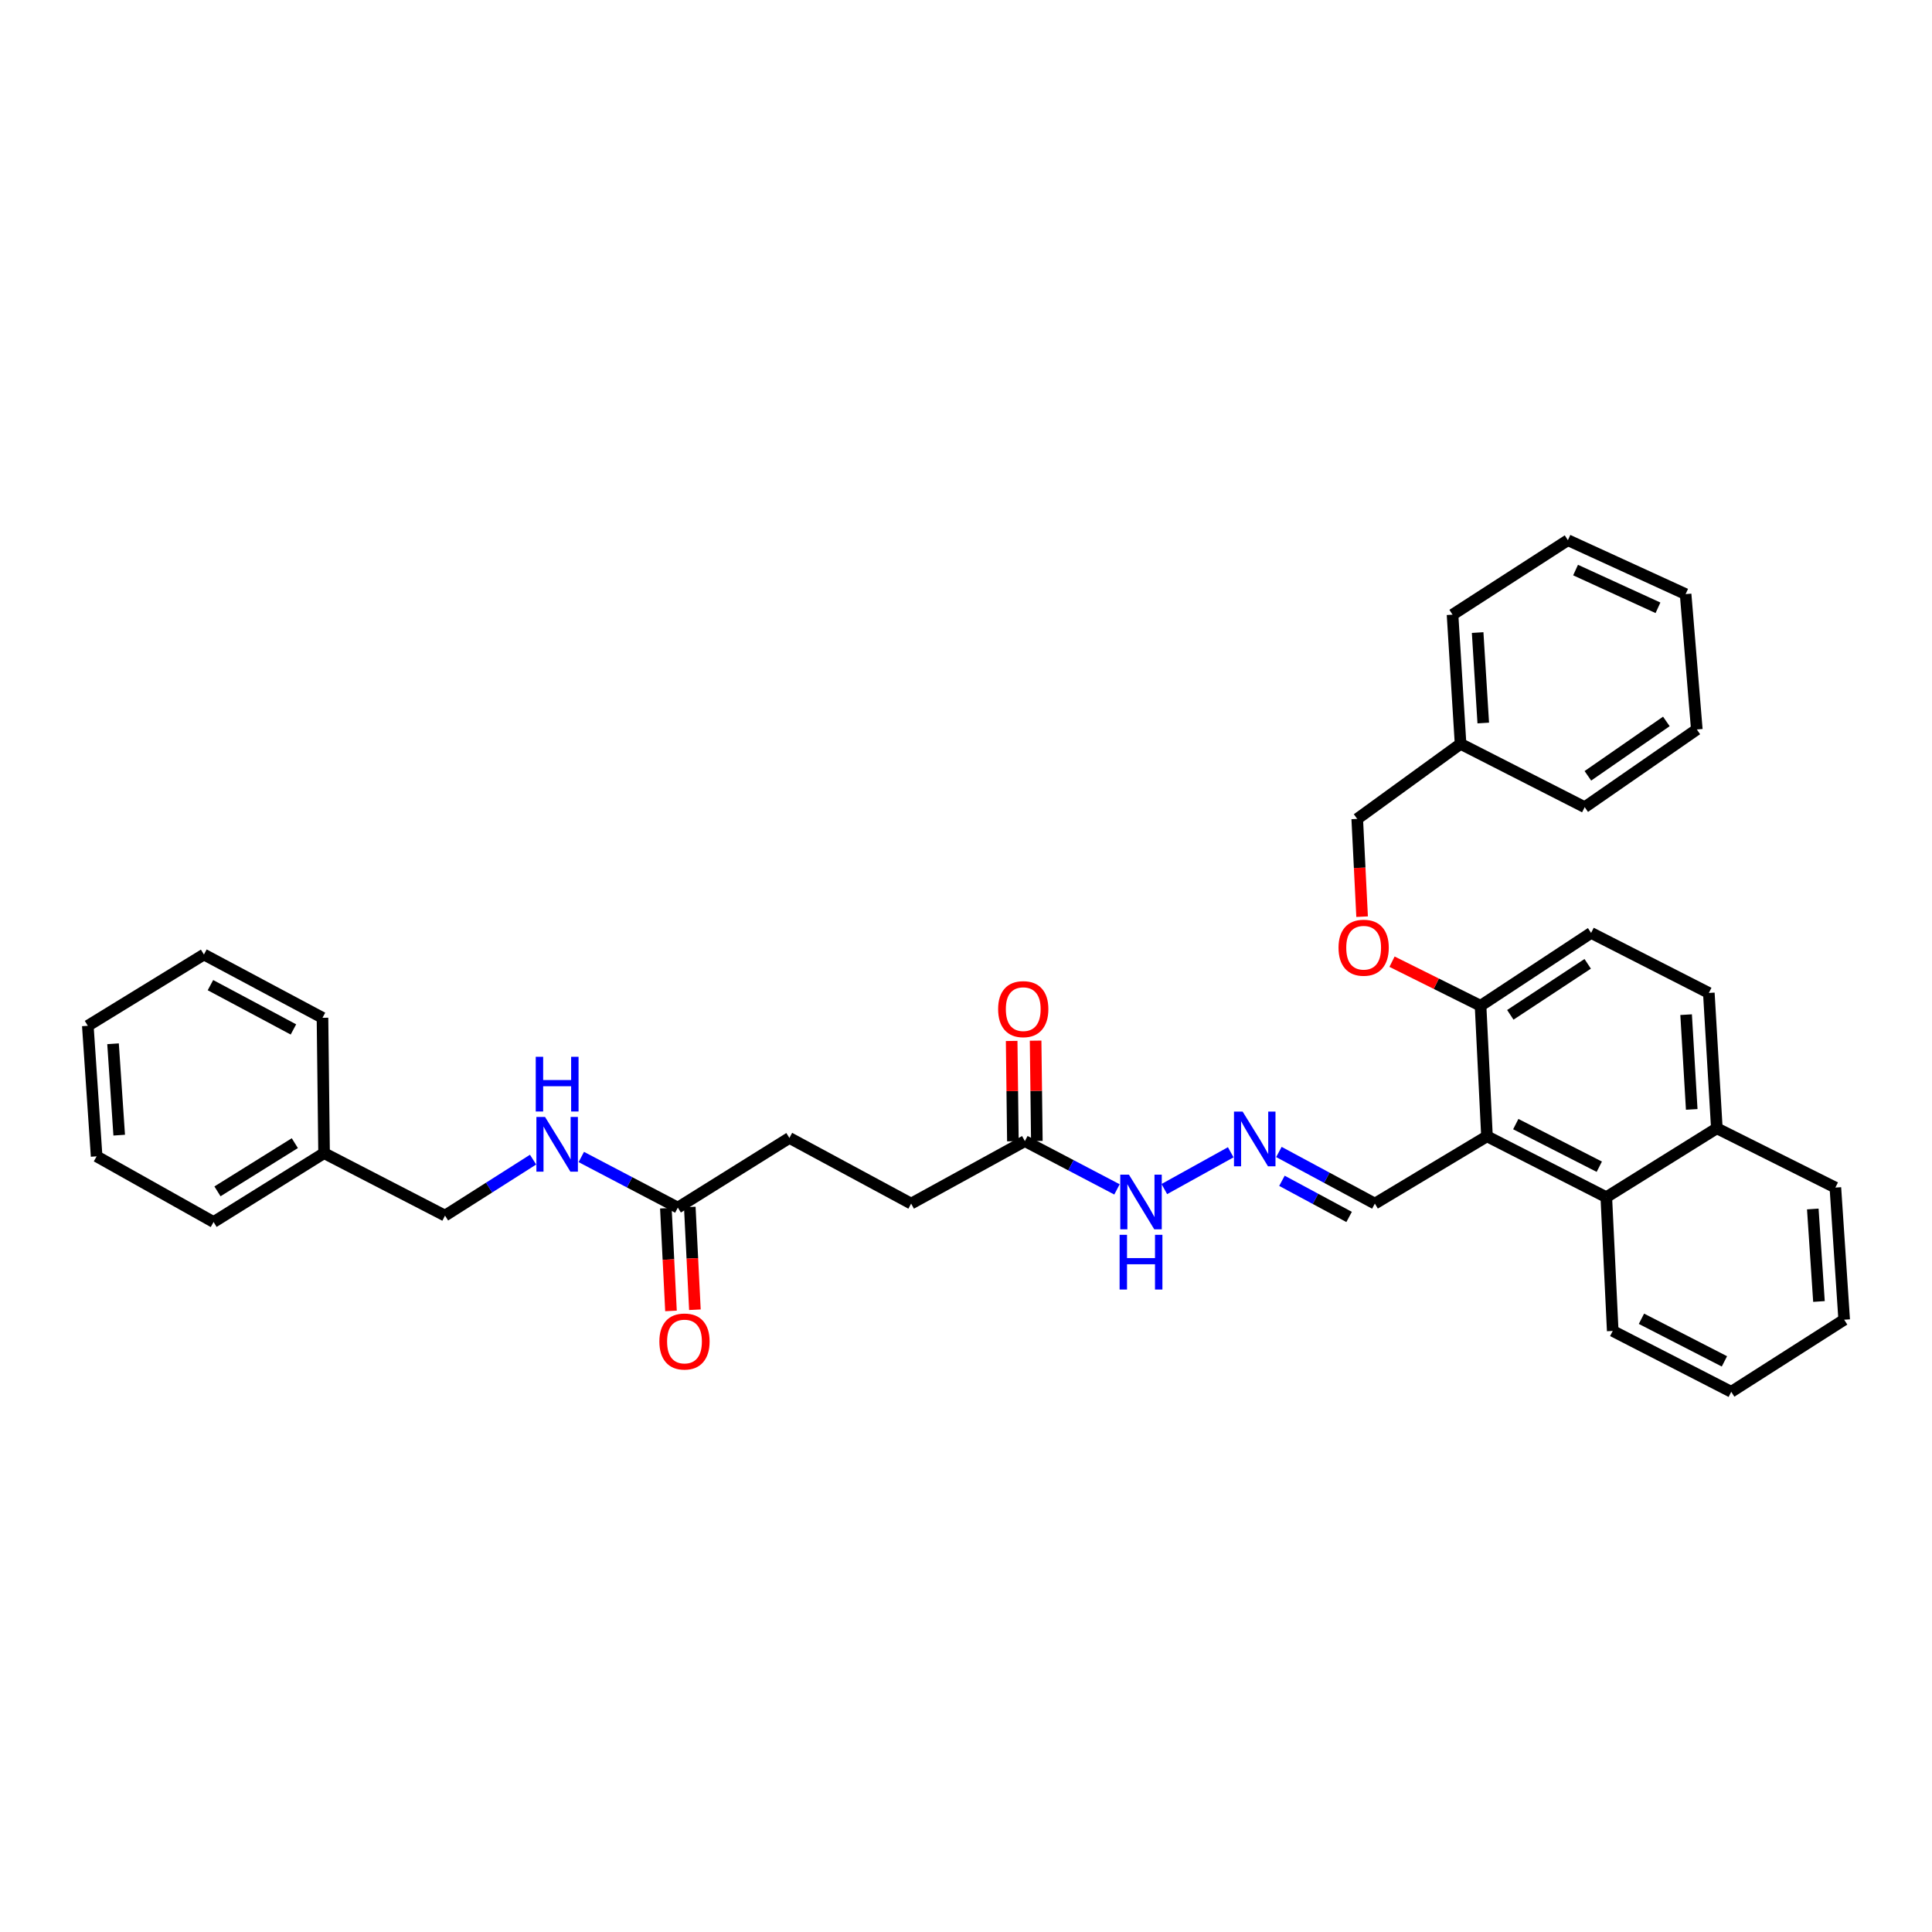 <?xml version='1.0' encoding='iso-8859-1'?>
<svg version='1.1' baseProfile='full'
              xmlns='http://www.w3.org/2000/svg'
                      xmlns:rdkit='http://www.rdkit.org/xml'
                      xmlns:xlink='http://www.w3.org/1999/xlink'
                  xml:space='preserve'
width='1000px' height='1000px' viewBox='0 0 1000 1000'>
<!-- END OF HEADER -->
<rect style='opacity:1.0;fill:#FFFFFF;stroke:none' width='1000' height='1000' x='0' y='0'> </rect>
<path class='bond-0' d='M 769.661,588.151 L 831.42,619.661' style='fill:none;fill-rule:evenodd;stroke:#000000;stroke-width:6px;stroke-linecap:butt;stroke-linejoin:miter;stroke-opacity:1' />
<path class='bond-0' d='M 784.559,581.835 L 827.79,603.892' style='fill:none;fill-rule:evenodd;stroke:#000000;stroke-width:6px;stroke-linecap:butt;stroke-linejoin:miter;stroke-opacity:1' />
<path class='bond-1' d='M 769.661,588.151 L 766.334,520.579' style='fill:none;fill-rule:evenodd;stroke:#000000;stroke-width:6px;stroke-linecap:butt;stroke-linejoin:miter;stroke-opacity:1' />
<path class='bond-5' d='M 769.661,588.151 L 711.621,622.981' style='fill:none;fill-rule:evenodd;stroke:#000000;stroke-width:6px;stroke-linecap:butt;stroke-linejoin:miter;stroke-opacity:1' />
<path class='bond-9' d='M 831.42,619.661 L 888.633,584.005' style='fill:none;fill-rule:evenodd;stroke:#000000;stroke-width:6px;stroke-linecap:butt;stroke-linejoin:miter;stroke-opacity:1' />
<path class='bond-20' d='M 831.42,619.661 L 834.747,688.893' style='fill:none;fill-rule:evenodd;stroke:#000000;stroke-width:6px;stroke-linecap:butt;stroke-linejoin:miter;stroke-opacity:1' />
<path class='bond-7' d='M 766.334,520.579 L 743.423,509.173' style='fill:none;fill-rule:evenodd;stroke:#000000;stroke-width:6px;stroke-linecap:butt;stroke-linejoin:miter;stroke-opacity:1' />
<path class='bond-7' d='M 743.423,509.173 L 720.512,497.767' style='fill:none;fill-rule:evenodd;stroke:#FF0000;stroke-width:6px;stroke-linecap:butt;stroke-linejoin:miter;stroke-opacity:1' />
<path class='bond-12' d='M 766.334,520.579 L 823.548,482.871' style='fill:none;fill-rule:evenodd;stroke:#000000;stroke-width:6px;stroke-linecap:butt;stroke-linejoin:miter;stroke-opacity:1' />
<path class='bond-12' d='M 781.739,525.274 L 821.788,498.879' style='fill:none;fill-rule:evenodd;stroke:#000000;stroke-width:6px;stroke-linecap:butt;stroke-linejoin:miter;stroke-opacity:1' />
<path class='bond-2' d='M 661.954,596.257 L 686.788,609.619' style='fill:none;fill-rule:evenodd;stroke:#0000FF;stroke-width:6px;stroke-linecap:butt;stroke-linejoin:miter;stroke-opacity:1' />
<path class='bond-2' d='M 686.788,609.619 L 711.621,622.981' style='fill:none;fill-rule:evenodd;stroke:#000000;stroke-width:6px;stroke-linecap:butt;stroke-linejoin:miter;stroke-opacity:1' />
<path class='bond-2' d='M 663.53,611.183 L 680.913,620.536' style='fill:none;fill-rule:evenodd;stroke:#0000FF;stroke-width:6px;stroke-linecap:butt;stroke-linejoin:miter;stroke-opacity:1' />
<path class='bond-2' d='M 680.913,620.536 L 698.297,629.89' style='fill:none;fill-rule:evenodd;stroke:#000000;stroke-width:6px;stroke-linecap:butt;stroke-linejoin:miter;stroke-opacity:1' />
<path class='bond-8' d='M 637.026,596.412 L 602.65,615.461' style='fill:none;fill-rule:evenodd;stroke:#0000FF;stroke-width:6px;stroke-linecap:butt;stroke-linejoin:miter;stroke-opacity:1' />
<path class='bond-3' d='M 350.84,625.054 L 408.591,588.992' style='fill:none;fill-rule:evenodd;stroke:#000000;stroke-width:6px;stroke-linecap:butt;stroke-linejoin:miter;stroke-opacity:1' />
<path class='bond-6' d='M 350.84,625.054 L 325.861,611.957' style='fill:none;fill-rule:evenodd;stroke:#000000;stroke-width:6px;stroke-linecap:butt;stroke-linejoin:miter;stroke-opacity:1' />
<path class='bond-6' d='M 325.861,611.957 L 300.882,598.86' style='fill:none;fill-rule:evenodd;stroke:#0000FF;stroke-width:6px;stroke-linecap:butt;stroke-linejoin:miter;stroke-opacity:1' />
<path class='bond-10' d='M 344.649,625.362 L 345.975,651.949' style='fill:none;fill-rule:evenodd;stroke:#000000;stroke-width:6px;stroke-linecap:butt;stroke-linejoin:miter;stroke-opacity:1' />
<path class='bond-10' d='M 345.975,651.949 L 347.3,678.535' style='fill:none;fill-rule:evenodd;stroke:#FF0000;stroke-width:6px;stroke-linecap:butt;stroke-linejoin:miter;stroke-opacity:1' />
<path class='bond-10' d='M 357.031,624.745 L 358.356,651.331' style='fill:none;fill-rule:evenodd;stroke:#000000;stroke-width:6px;stroke-linecap:butt;stroke-linejoin:miter;stroke-opacity:1' />
<path class='bond-10' d='M 358.356,651.331 L 359.682,677.917' style='fill:none;fill-rule:evenodd;stroke:#FF0000;stroke-width:6px;stroke-linecap:butt;stroke-linejoin:miter;stroke-opacity:1' />
<path class='bond-4' d='M 530.47,590.638 L 554.308,603.133' style='fill:none;fill-rule:evenodd;stroke:#000000;stroke-width:6px;stroke-linecap:butt;stroke-linejoin:miter;stroke-opacity:1' />
<path class='bond-4' d='M 554.308,603.133 L 578.146,615.628' style='fill:none;fill-rule:evenodd;stroke:#0000FF;stroke-width:6px;stroke-linecap:butt;stroke-linejoin:miter;stroke-opacity:1' />
<path class='bond-11' d='M 536.668,590.562 L 536.349,564.601' style='fill:none;fill-rule:evenodd;stroke:#000000;stroke-width:6px;stroke-linecap:butt;stroke-linejoin:miter;stroke-opacity:1' />
<path class='bond-11' d='M 536.349,564.601 L 536.03,538.64' style='fill:none;fill-rule:evenodd;stroke:#FF0000;stroke-width:6px;stroke-linecap:butt;stroke-linejoin:miter;stroke-opacity:1' />
<path class='bond-11' d='M 524.272,590.714 L 523.953,564.753' style='fill:none;fill-rule:evenodd;stroke:#000000;stroke-width:6px;stroke-linecap:butt;stroke-linejoin:miter;stroke-opacity:1' />
<path class='bond-11' d='M 523.953,564.753 L 523.634,538.792' style='fill:none;fill-rule:evenodd;stroke:#FF0000;stroke-width:6px;stroke-linecap:butt;stroke-linejoin:miter;stroke-opacity:1' />
<path class='bond-15' d='M 530.47,590.638 L 471.603,622.981' style='fill:none;fill-rule:evenodd;stroke:#000000;stroke-width:6px;stroke-linecap:butt;stroke-linejoin:miter;stroke-opacity:1' />
<path class='bond-17' d='M 275.92,600.223 L 253.129,614.708' style='fill:none;fill-rule:evenodd;stroke:#0000FF;stroke-width:6px;stroke-linecap:butt;stroke-linejoin:miter;stroke-opacity:1' />
<path class='bond-17' d='M 253.129,614.708 L 230.339,629.193' style='fill:none;fill-rule:evenodd;stroke:#000000;stroke-width:6px;stroke-linecap:butt;stroke-linejoin:miter;stroke-opacity:1' />
<path class='bond-16' d='M 705.025,474.467 L 703.764,449.167' style='fill:none;fill-rule:evenodd;stroke:#FF0000;stroke-width:6px;stroke-linecap:butt;stroke-linejoin:miter;stroke-opacity:1' />
<path class='bond-16' d='M 703.764,449.167 L 702.502,423.867' style='fill:none;fill-rule:evenodd;stroke:#000000;stroke-width:6px;stroke-linecap:butt;stroke-linejoin:miter;stroke-opacity:1' />
<path class='bond-21' d='M 888.633,584.005 L 949.986,614.688' style='fill:none;fill-rule:evenodd;stroke:#000000;stroke-width:6px;stroke-linecap:butt;stroke-linejoin:miter;stroke-opacity:1' />
<path class='bond-34' d='M 888.633,584.005 L 884.487,513.947' style='fill:none;fill-rule:evenodd;stroke:#000000;stroke-width:6px;stroke-linecap:butt;stroke-linejoin:miter;stroke-opacity:1' />
<path class='bond-34' d='M 875.636,574.229 L 872.733,525.188' style='fill:none;fill-rule:evenodd;stroke:#000000;stroke-width:6px;stroke-linecap:butt;stroke-linejoin:miter;stroke-opacity:1' />
<path class='bond-13' d='M 823.548,482.871 L 884.487,513.947' style='fill:none;fill-rule:evenodd;stroke:#000000;stroke-width:6px;stroke-linecap:butt;stroke-linejoin:miter;stroke-opacity:1' />
<path class='bond-14' d='M 408.591,588.992 L 471.603,622.981' style='fill:none;fill-rule:evenodd;stroke:#000000;stroke-width:6px;stroke-linecap:butt;stroke-linejoin:miter;stroke-opacity:1' />
<path class='bond-18' d='M 702.502,423.867 L 755.983,385.029' style='fill:none;fill-rule:evenodd;stroke:#000000;stroke-width:6px;stroke-linecap:butt;stroke-linejoin:miter;stroke-opacity:1' />
<path class='bond-19' d='M 230.339,629.193 L 167.74,596.864' style='fill:none;fill-rule:evenodd;stroke:#000000;stroke-width:6px;stroke-linecap:butt;stroke-linejoin:miter;stroke-opacity:1' />
<path class='bond-22' d='M 755.983,385.029 L 751.83,318.153' style='fill:none;fill-rule:evenodd;stroke:#000000;stroke-width:6px;stroke-linecap:butt;stroke-linejoin:miter;stroke-opacity:1' />
<path class='bond-22' d='M 767.733,374.229 L 764.826,327.416' style='fill:none;fill-rule:evenodd;stroke:#000000;stroke-width:6px;stroke-linecap:butt;stroke-linejoin:miter;stroke-opacity:1' />
<path class='bond-23' d='M 755.983,385.029 L 820.242,417.786' style='fill:none;fill-rule:evenodd;stroke:#000000;stroke-width:6px;stroke-linecap:butt;stroke-linejoin:miter;stroke-opacity:1' />
<path class='bond-24' d='M 167.74,596.864 L 110.54,632.513' style='fill:none;fill-rule:evenodd;stroke:#000000;stroke-width:6px;stroke-linecap:butt;stroke-linejoin:miter;stroke-opacity:1' />
<path class='bond-24' d='M 152.603,591.69 L 112.563,616.644' style='fill:none;fill-rule:evenodd;stroke:#000000;stroke-width:6px;stroke-linecap:butt;stroke-linejoin:miter;stroke-opacity:1' />
<path class='bond-25' d='M 167.74,596.864 L 166.92,526.806' style='fill:none;fill-rule:evenodd;stroke:#000000;stroke-width:6px;stroke-linecap:butt;stroke-linejoin:miter;stroke-opacity:1' />
<path class='bond-26' d='M 834.747,688.893 L 896.092,720.396' style='fill:none;fill-rule:evenodd;stroke:#000000;stroke-width:6px;stroke-linecap:butt;stroke-linejoin:miter;stroke-opacity:1' />
<path class='bond-26' d='M 849.612,682.59 L 892.554,704.642' style='fill:none;fill-rule:evenodd;stroke:#000000;stroke-width:6px;stroke-linecap:butt;stroke-linejoin:miter;stroke-opacity:1' />
<path class='bond-35' d='M 949.986,614.688 L 954.545,683.08' style='fill:none;fill-rule:evenodd;stroke:#000000;stroke-width:6px;stroke-linecap:butt;stroke-linejoin:miter;stroke-opacity:1' />
<path class='bond-35' d='M 938.3,625.772 L 941.492,673.646' style='fill:none;fill-rule:evenodd;stroke:#000000;stroke-width:6px;stroke-linecap:butt;stroke-linejoin:miter;stroke-opacity:1' />
<path class='bond-28' d='M 751.83,318.153 L 811.536,279.604' style='fill:none;fill-rule:evenodd;stroke:#000000;stroke-width:6px;stroke-linecap:butt;stroke-linejoin:miter;stroke-opacity:1' />
<path class='bond-30' d='M 820.242,417.786 L 878.268,377.57' style='fill:none;fill-rule:evenodd;stroke:#000000;stroke-width:6px;stroke-linecap:butt;stroke-linejoin:miter;stroke-opacity:1' />
<path class='bond-30' d='M 821.884,401.564 L 862.502,373.413' style='fill:none;fill-rule:evenodd;stroke:#000000;stroke-width:6px;stroke-linecap:butt;stroke-linejoin:miter;stroke-opacity:1' />
<path class='bond-31' d='M 110.54,632.513 L 50.014,598.524' style='fill:none;fill-rule:evenodd;stroke:#000000;stroke-width:6px;stroke-linecap:butt;stroke-linejoin:miter;stroke-opacity:1' />
<path class='bond-29' d='M 166.92,526.806 L 105.554,494.063' style='fill:none;fill-rule:evenodd;stroke:#000000;stroke-width:6px;stroke-linecap:butt;stroke-linejoin:miter;stroke-opacity:1' />
<path class='bond-29' d='M 151.879,532.832 L 108.923,509.912' style='fill:none;fill-rule:evenodd;stroke:#000000;stroke-width:6px;stroke-linecap:butt;stroke-linejoin:miter;stroke-opacity:1' />
<path class='bond-27' d='M 896.092,720.396 L 954.545,683.08' style='fill:none;fill-rule:evenodd;stroke:#000000;stroke-width:6px;stroke-linecap:butt;stroke-linejoin:miter;stroke-opacity:1' />
<path class='bond-36' d='M 811.536,279.604 L 872.469,307.512' style='fill:none;fill-rule:evenodd;stroke:#000000;stroke-width:6px;stroke-linecap:butt;stroke-linejoin:miter;stroke-opacity:1' />
<path class='bond-36' d='M 815.514,295.062 L 858.166,314.597' style='fill:none;fill-rule:evenodd;stroke:#000000;stroke-width:6px;stroke-linecap:butt;stroke-linejoin:miter;stroke-opacity:1' />
<path class='bond-32' d='M 105.554,494.063 L 45.455,530.952' style='fill:none;fill-rule:evenodd;stroke:#000000;stroke-width:6px;stroke-linecap:butt;stroke-linejoin:miter;stroke-opacity:1' />
<path class='bond-33' d='M 878.268,377.57 L 872.469,307.512' style='fill:none;fill-rule:evenodd;stroke:#000000;stroke-width:6px;stroke-linecap:butt;stroke-linejoin:miter;stroke-opacity:1' />
<path class='bond-37' d='M 50.014,598.524 L 45.455,530.952' style='fill:none;fill-rule:evenodd;stroke:#000000;stroke-width:6px;stroke-linecap:butt;stroke-linejoin:miter;stroke-opacity:1' />
<path class='bond-37' d='M 61.699,587.553 L 58.508,540.253' style='fill:none;fill-rule:evenodd;stroke:#000000;stroke-width:6px;stroke-linecap:butt;stroke-linejoin:miter;stroke-opacity:1' />
<path  class='atom-3' d='M 643.189 575.369
L 652.469 590.369
Q 653.389 591.849, 654.869 594.529
Q 656.349 597.209, 656.429 597.369
L 656.429 575.369
L 660.189 575.369
L 660.189 603.689
L 656.309 603.689
L 646.349 587.289
Q 645.189 585.369, 643.949 583.169
Q 642.749 580.969, 642.389 580.289
L 642.389 603.689
L 638.709 603.689
L 638.709 575.369
L 643.189 575.369
' fill='#0000FF'/>
<path  class='atom-7' d='M 282.119 578.144
L 291.399 593.144
Q 292.319 594.624, 293.799 597.304
Q 295.279 599.984, 295.359 600.144
L 295.359 578.144
L 299.119 578.144
L 299.119 606.464
L 295.239 606.464
L 285.279 590.064
Q 284.119 588.144, 282.879 585.944
Q 281.679 583.744, 281.319 583.064
L 281.319 606.464
L 277.639 606.464
L 277.639 578.144
L 282.119 578.144
' fill='#0000FF'/>
<path  class='atom-7' d='M 277.299 546.992
L 281.139 546.992
L 281.139 559.032
L 295.619 559.032
L 295.619 546.992
L 299.459 546.992
L 299.459 575.312
L 295.619 575.312
L 295.619 562.232
L 281.139 562.232
L 281.139 575.312
L 277.299 575.312
L 277.299 546.992
' fill='#0000FF'/>
<path  class='atom-8' d='M 692.822 490.534
Q 692.822 483.734, 696.182 479.934
Q 699.542 476.134, 705.822 476.134
Q 712.102 476.134, 715.462 479.934
Q 718.822 483.734, 718.822 490.534
Q 718.822 497.414, 715.422 501.334
Q 712.022 505.214, 705.822 505.214
Q 699.582 505.214, 696.182 501.334
Q 692.822 497.454, 692.822 490.534
M 705.822 502.014
Q 710.142 502.014, 712.462 499.134
Q 714.822 496.214, 714.822 490.534
Q 714.822 484.974, 712.462 482.174
Q 710.142 479.334, 705.822 479.334
Q 701.502 479.334, 699.142 482.134
Q 696.822 484.934, 696.822 490.534
Q 696.822 496.254, 699.142 499.134
Q 701.502 502.014, 705.822 502.014
' fill='#FF0000'/>
<path  class='atom-9' d='M 584.323 607.987
L 593.603 622.987
Q 594.523 624.467, 596.003 627.147
Q 597.483 629.827, 597.563 629.987
L 597.563 607.987
L 601.323 607.987
L 601.323 636.307
L 597.443 636.307
L 587.483 619.907
Q 586.323 617.987, 585.083 615.787
Q 583.883 613.587, 583.523 612.907
L 583.523 636.307
L 579.843 636.307
L 579.843 607.987
L 584.323 607.987
' fill='#0000FF'/>
<path  class='atom-9' d='M 579.503 639.139
L 583.343 639.139
L 583.343 651.179
L 597.823 651.179
L 597.823 639.139
L 601.663 639.139
L 601.663 667.459
L 597.823 667.459
L 597.823 654.379
L 583.343 654.379
L 583.343 667.459
L 579.503 667.459
L 579.503 639.139
' fill='#0000FF'/>
<path  class='atom-11' d='M 341.291 694.359
Q 341.291 687.559, 344.651 683.759
Q 348.011 679.959, 354.291 679.959
Q 360.571 679.959, 363.931 683.759
Q 367.291 687.559, 367.291 694.359
Q 367.291 701.239, 363.891 705.159
Q 360.491 709.039, 354.291 709.039
Q 348.051 709.039, 344.651 705.159
Q 341.291 701.279, 341.291 694.359
M 354.291 705.839
Q 358.611 705.839, 360.931 702.959
Q 363.291 700.039, 363.291 694.359
Q 363.291 688.799, 360.931 685.999
Q 358.611 683.159, 354.291 683.159
Q 349.971 683.159, 347.611 685.959
Q 345.291 688.759, 345.291 694.359
Q 345.291 700.079, 347.611 702.959
Q 349.971 705.839, 354.291 705.839
' fill='#FF0000'/>
<path  class='atom-12' d='M 516.629 522.326
Q 516.629 515.526, 519.989 511.726
Q 523.349 507.926, 529.629 507.926
Q 535.909 507.926, 539.269 511.726
Q 542.629 515.526, 542.629 522.326
Q 542.629 529.206, 539.229 533.126
Q 535.829 537.006, 529.629 537.006
Q 523.389 537.006, 519.989 533.126
Q 516.629 529.246, 516.629 522.326
M 529.629 533.806
Q 533.949 533.806, 536.269 530.926
Q 538.629 528.006, 538.629 522.326
Q 538.629 516.766, 536.269 513.966
Q 533.949 511.126, 529.629 511.126
Q 525.309 511.126, 522.949 513.926
Q 520.629 516.726, 520.629 522.326
Q 520.629 528.046, 522.949 530.926
Q 525.309 533.806, 529.629 533.806
' fill='#FF0000'/>
</svg>
